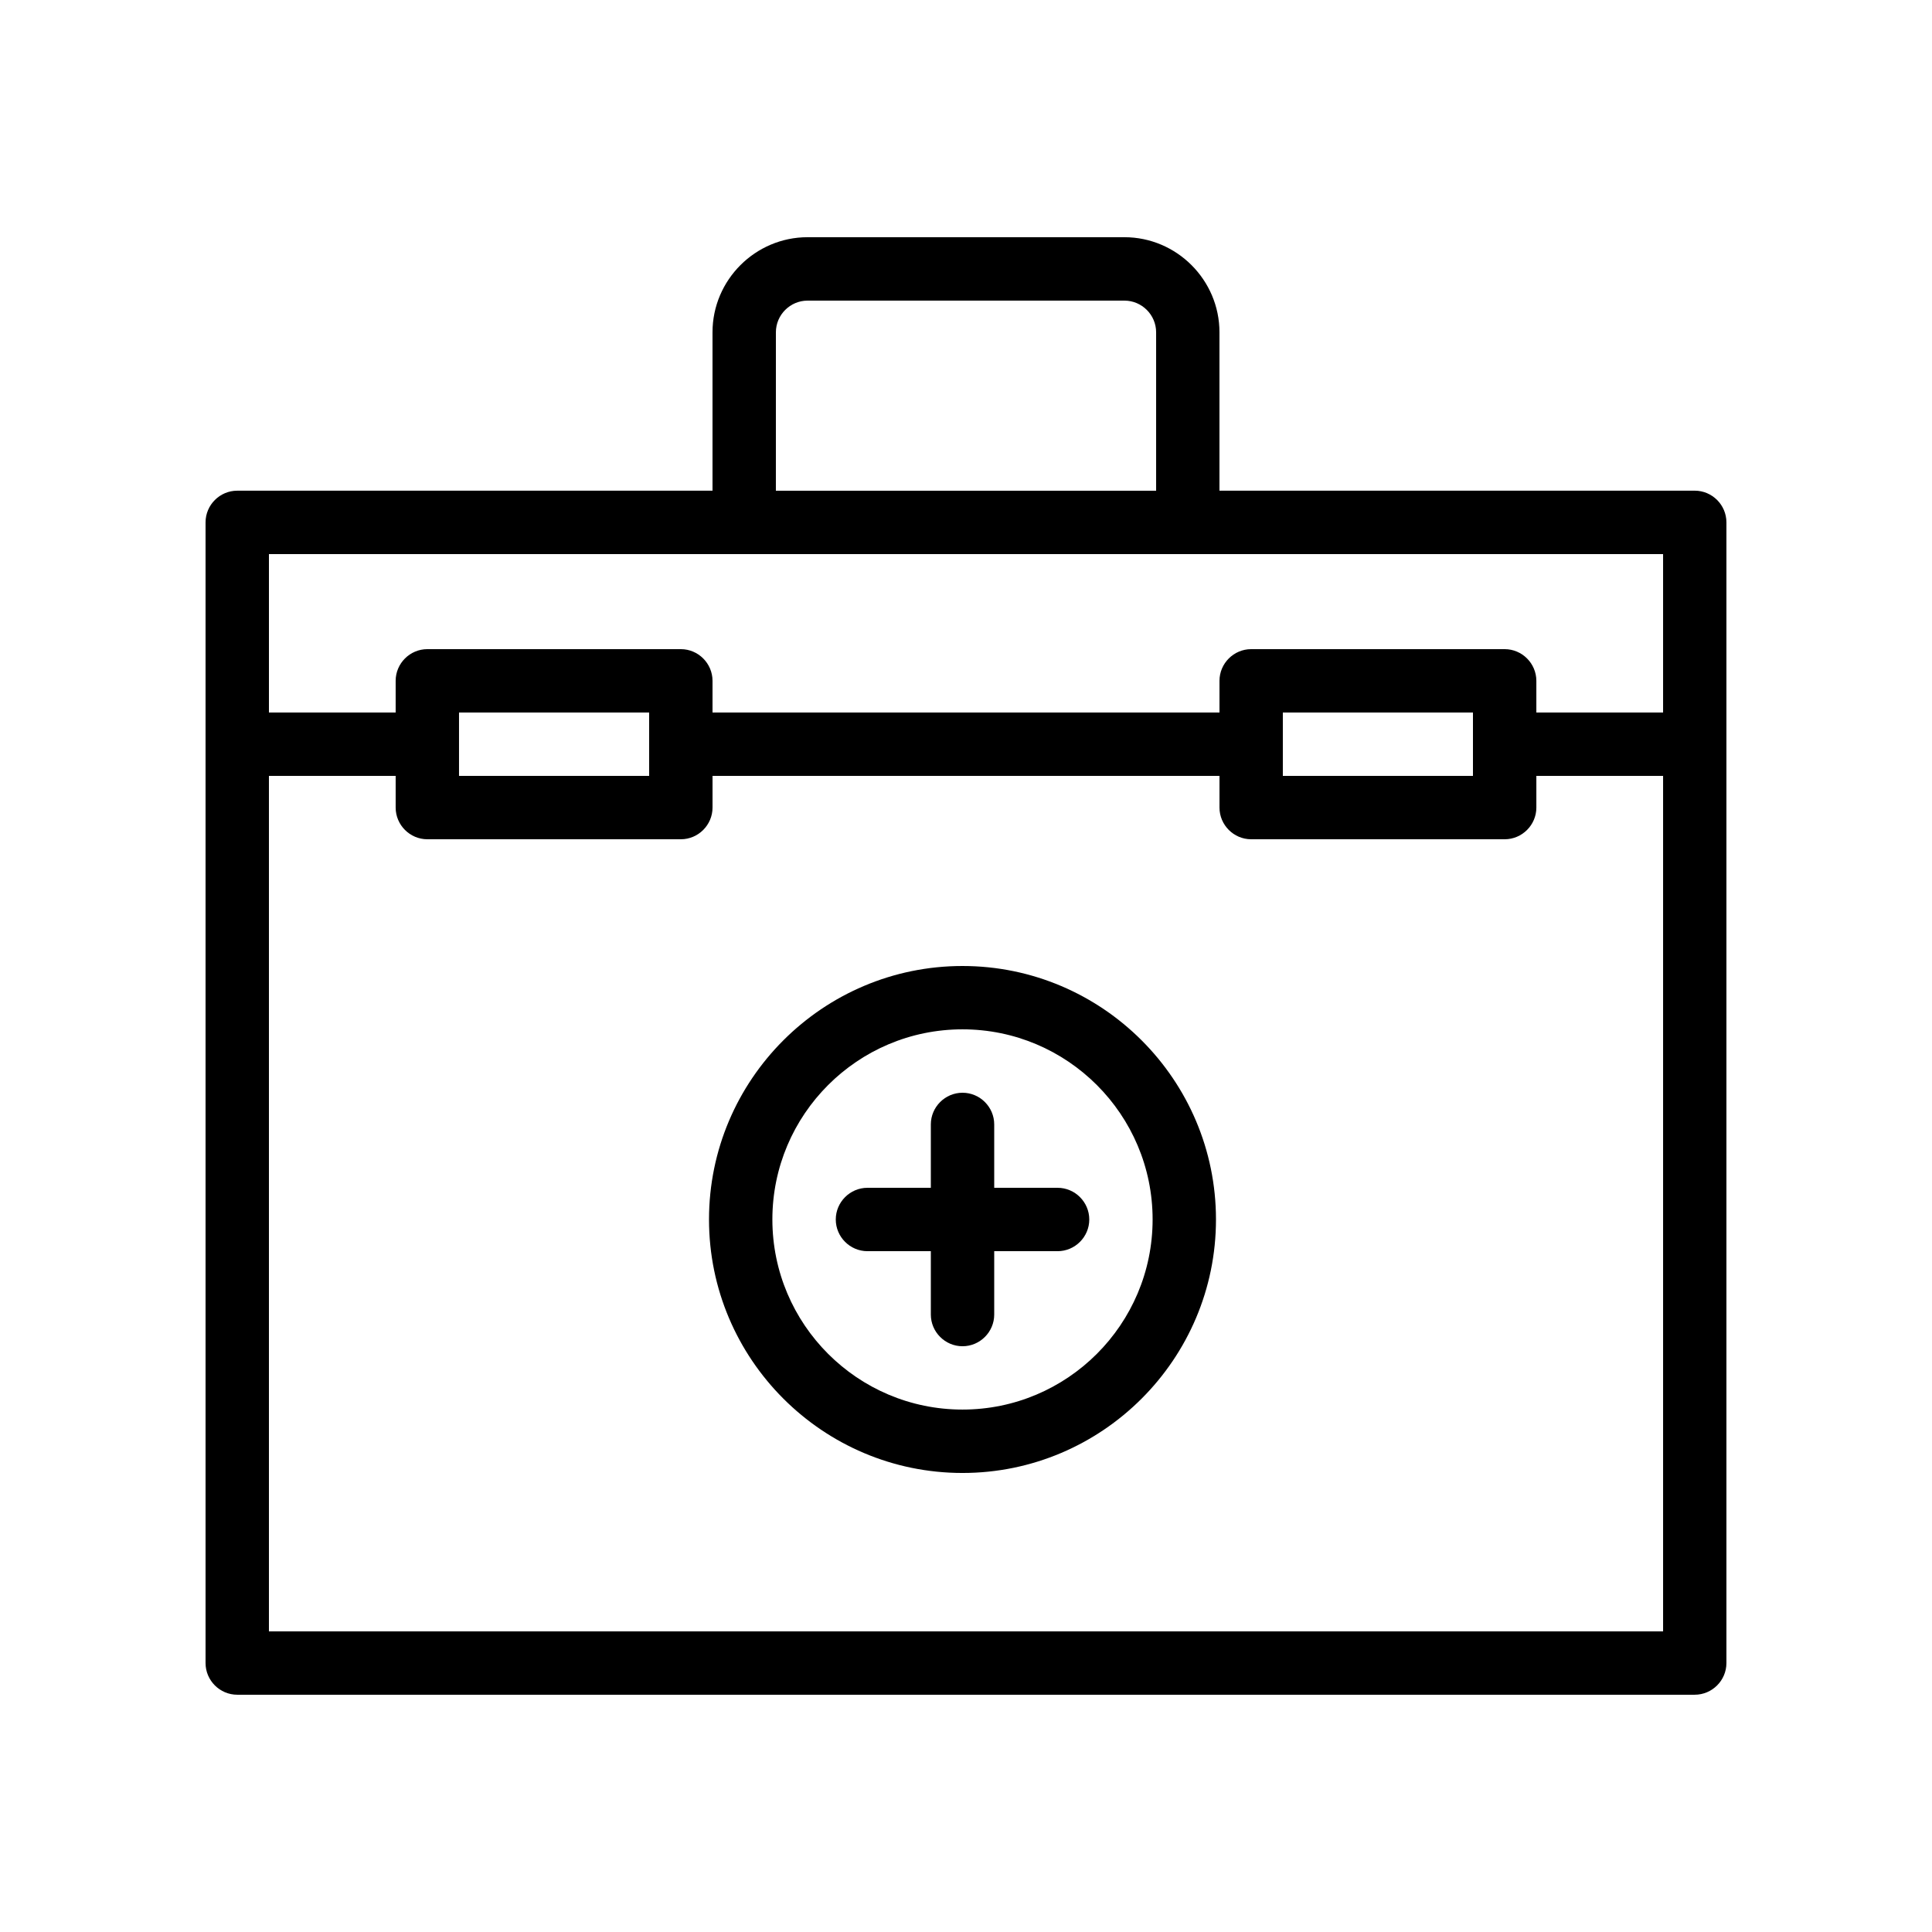 <?xml version="1.0" encoding="UTF-8"?>
<!-- Uploaded to: ICON Repo, www.iconrepo.com, Generator: ICON Repo Mixer Tools -->
<svg fill="#000000" width="800px" height="800px" version="1.1" viewBox="144 144 512 512" xmlns="http://www.w3.org/2000/svg">
 <g>
  <path d="m399.07 400c-37.031 0-67.176 30.145-67.176 67.176s30.145 67.176 67.176 67.176 67.176-30.145 67.176-67.176-30.145-67.176-67.176-67.176zm0 117.55c-27.793 0-50.383-22.586-50.383-50.383 0-27.793 22.586-50.383 50.383-50.383 27.793 0 50.383 22.586 50.383 50.383 0 27.793-22.59 50.383-50.383 50.383z"/>
  <path d="m424.27 458.78h-16.793v-16.793c0-4.617-3.777-8.398-8.398-8.398-4.617 0-8.398 3.777-8.398 8.398v16.793h-16.793c-4.617 0-8.398 3.777-8.398 8.398 0 4.617 3.777 8.398 8.398 8.398h16.793v16.793c0 4.617 3.777 8.398 8.398 8.398 4.617 0 8.398-3.777 8.398-8.398v-16.793h16.793c4.617 0 8.398-3.777 8.398-8.398 0-4.621-3.781-8.398-8.398-8.398z"/>
  <path d="m206.87 593.12h386.25c4.617 0 8.398-3.777 8.398-8.398v-302.29c0-4.617-3.777-8.398-8.398-8.398l-125.95 0.004v-41.984c0-13.855-11.336-25.191-25.191-25.191h-83.965c-13.855 0-25.191 11.336-25.191 25.191v41.984h-125.95c-4.617 0-8.398 3.777-8.398 8.398v302.29c0.004 4.617 3.781 8.395 8.398 8.395zm8.398-16.793v-226.71h33.586v8.398c0 4.617 3.777 8.398 8.398 8.398h67.176c4.617 0 8.398-3.777 8.398-8.398v-8.398h134.35v8.398c0 4.617 3.777 8.398 8.398 8.398h67.176c4.617 0 8.398-3.777 8.398-8.398v-8.398h33.586v226.71zm100.76-226.71h-50.383v-16.793h50.383zm218.32 0h-50.383v-16.793h50.383zm-184.73-117.55c0-4.617 3.777-8.398 8.398-8.398h83.969c4.617 0 8.398 3.777 8.398 8.398v41.984h-100.77zm-8.395 58.777h243.51v41.984h-33.586v-8.398c0-4.617-3.777-8.398-8.398-8.398h-67.176c-4.617 0-8.398 3.777-8.398 8.398v8.398h-134.35v-8.398c0-4.617-3.777-8.398-8.398-8.398h-67.176c-4.617 0-8.398 3.777-8.398 8.398v8.398h-33.582v-41.984z"/>
 </g>
</svg>